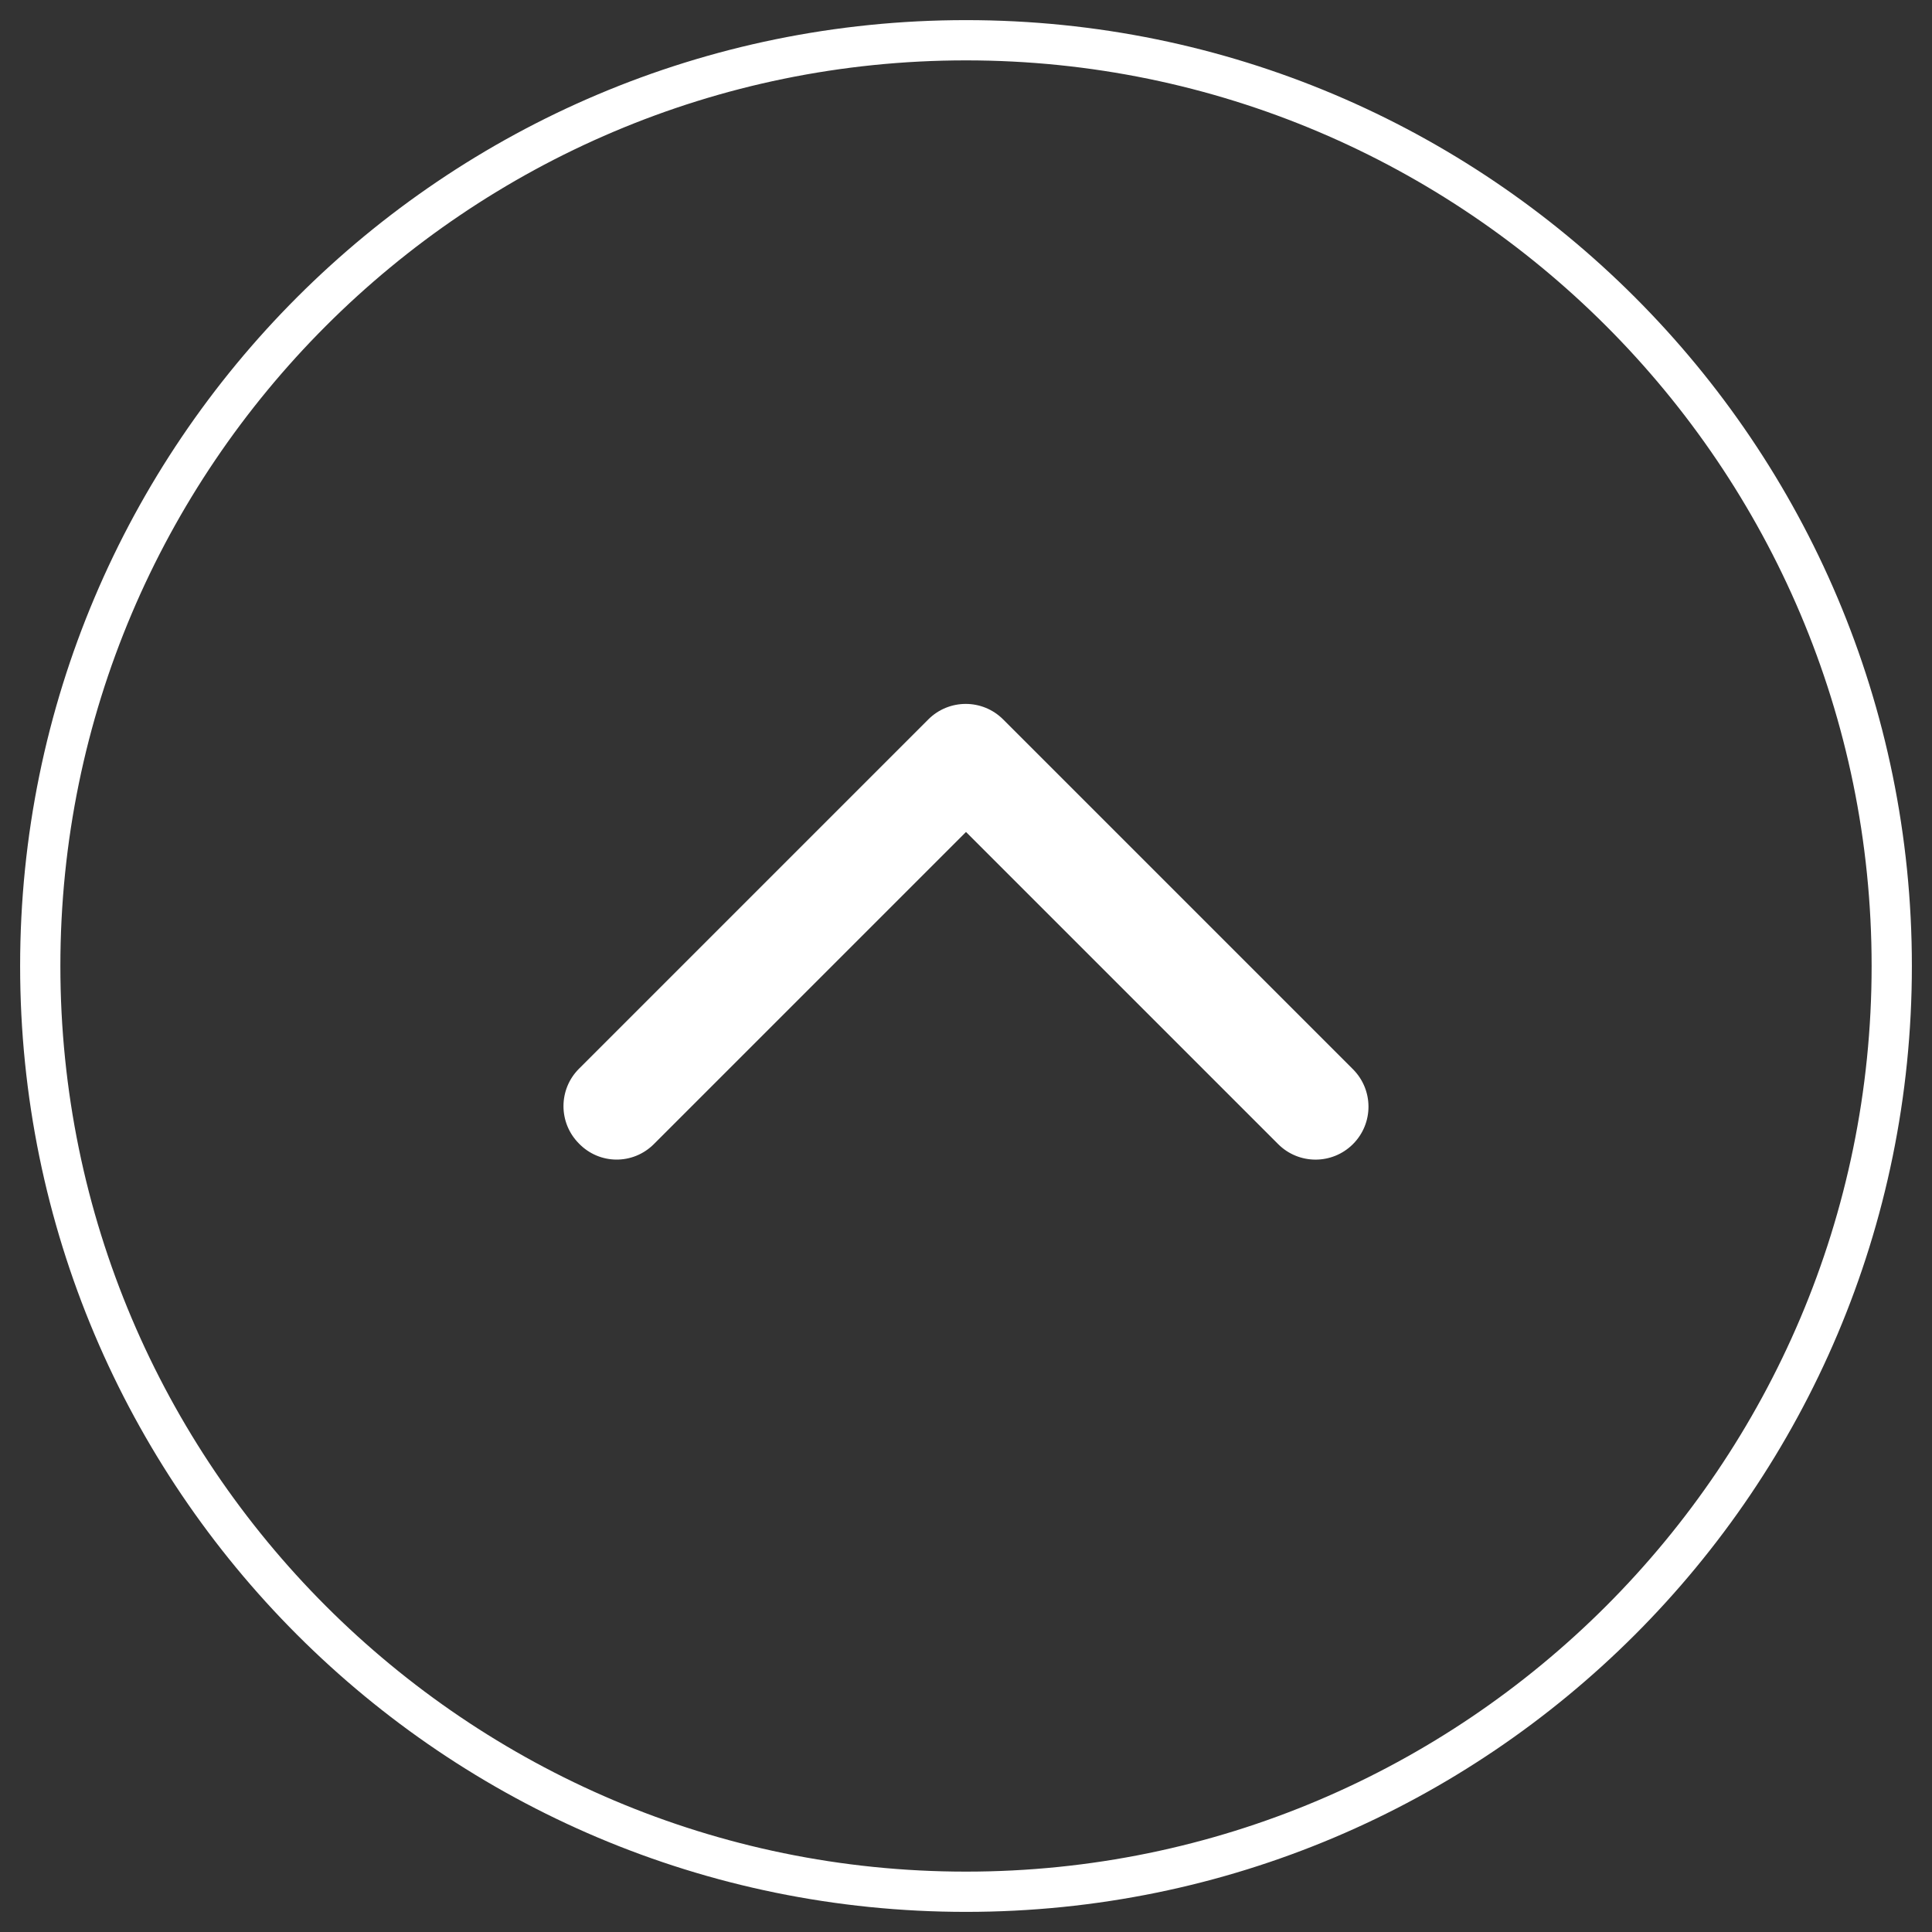 <?xml version="1.0" encoding="utf-8"?>
<!-- Generator: Adobe Illustrator 25.4.1, SVG Export Plug-In . SVG Version: 6.00 Build 0)  -->
<svg version="1.1" id="レイヤー_1" xmlns="http://www.w3.org/2000/svg" xmlns:xlink="http://www.w3.org/1999/xlink" x="0px"
	 y="0px" viewBox="0 0 48 48" style="enable-background:new 0 0 48 48;" xml:space="preserve">
<rect x="0" y="0" width="48" height="48" fill="#333333" stroke="none"/>
<style type="text/css">
	.st0{fill:#FFFFFF;}
</style>
<g>
	<path class="st0" d="M33.614,28.425L33.614,28.425c0.514-0.514,0.514-1.345,0-1.86
		l-8.691-8.691c-0.514-0.514-1.345-0.514-1.86,0l-8.678,8.678
		c-0.514,0.514-0.514,1.345,0,1.86l0,0c0.514,0.528,1.345,0.528,1.86,0.013
		L24,20.67l7.755,7.755C32.269,28.939,33.1,28.939,33.614,28.425z"/>
</g>
<path class="st0" d="M24,1.5c12.407,0,22.5,10.093,22.5,22.5S36.407,46.5,24,46.5S1.5,36.407,1.5,24
	S11.593,1.5,24,1.5 M24,0.5C11.021,0.5,0.5,11.021,0.5,24S11.021,47.5,24,47.5S47.5,36.979,47.5,24
	S36.979,0.5,24,0.5L24,0.5z"/>
</svg>
